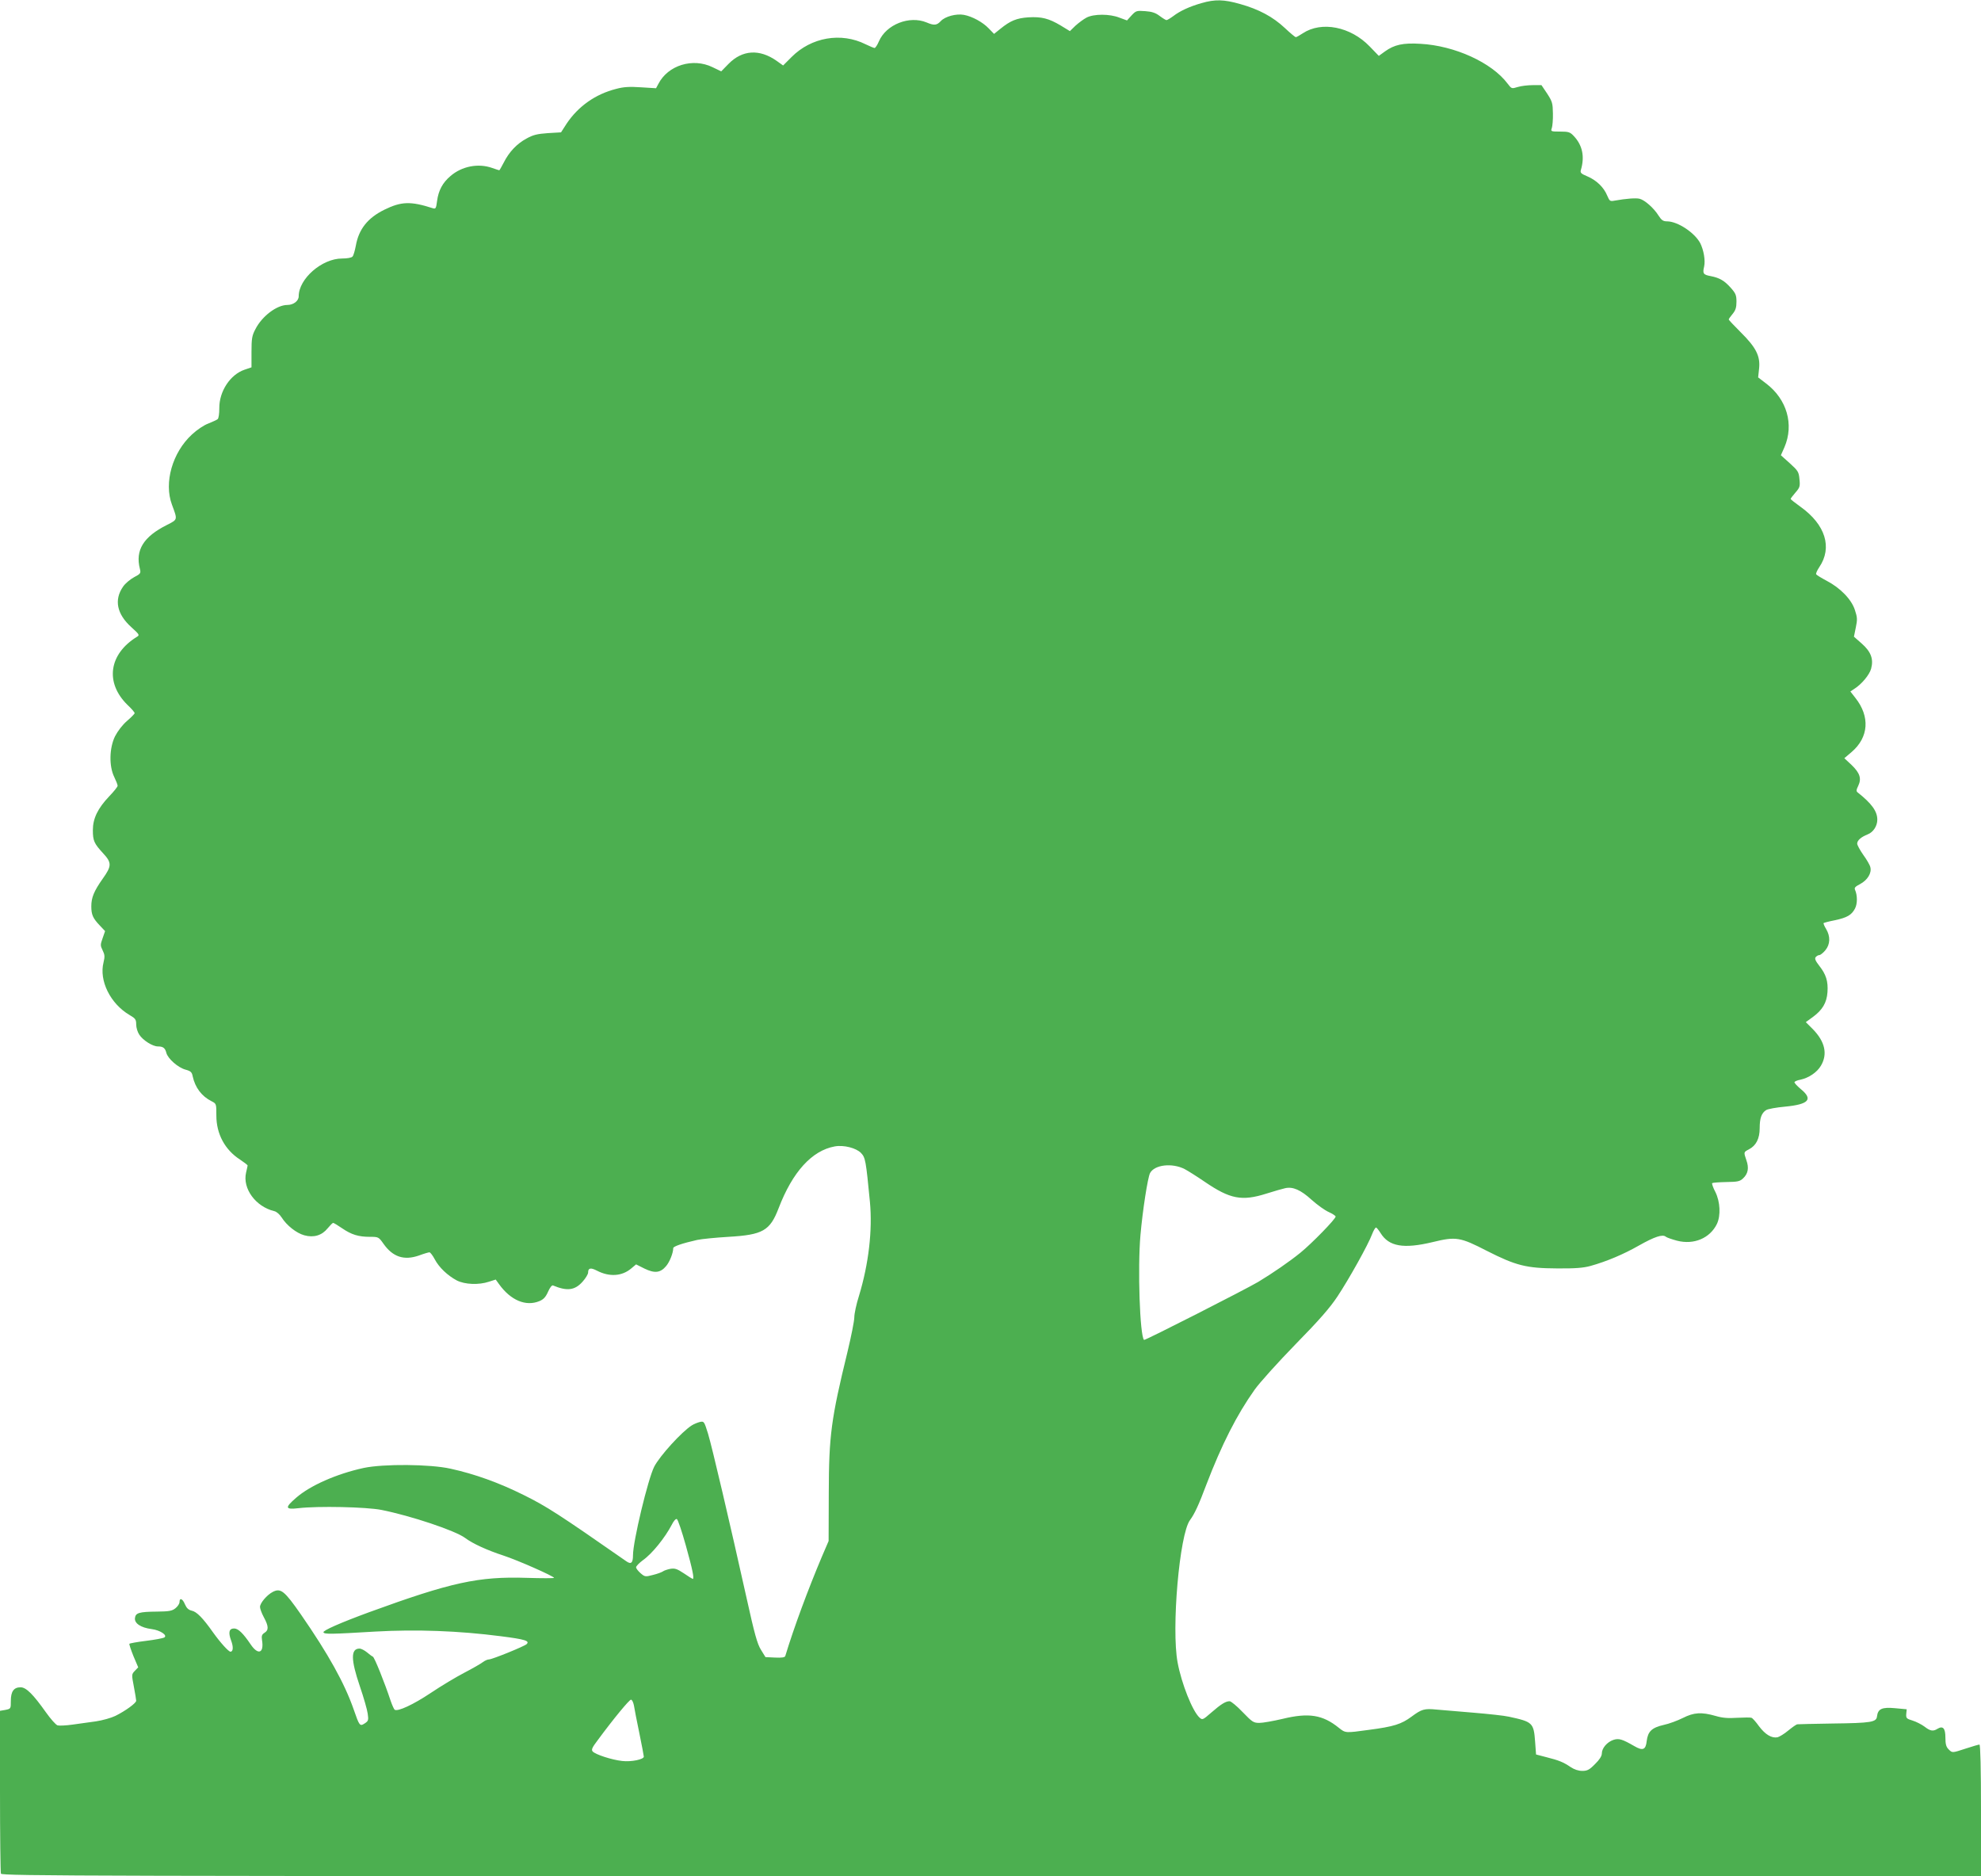 <?xml version="1.0" standalone="no"?>
<!DOCTYPE svg PUBLIC "-//W3C//DTD SVG 20010904//EN"
 "http://www.w3.org/TR/2001/REC-SVG-20010904/DTD/svg10.dtd">
<svg version="1.0" xmlns="http://www.w3.org/2000/svg"
 width="1280pt" height="1212pt" viewBox="0 0 1280 1212"
 preserveAspectRatio="xMidYMid meet">
<g transform="translate(0,1212) scale(0.1,-0.1)"
fill="#4caf50" stroke="none">
<path d="M7764 12100 c-78 -22 -140 -51 -183 -84 -19 -14 -39 -26 -44 -26 -4
0 -24 12 -44 27 -26 20 -50 28 -93 31 -56 4 -60 3 -89 -28 l-29 -32 -49 18
c-63 25 -166 25 -213 0 -19 -10 -51 -34 -71 -52 l-36 -35 -59 36 c-77 46 -124
58 -209 53 -76 -5 -117 -22 -181 -74 l-41 -33 -34 35 c-39 41 -107 78 -161 88
-49 9 -121 -10 -149 -40 -26 -28 -43 -30 -92 -9 -111 46 -261 -13 -308 -122
-10 -24 -23 -43 -28 -43 -5 0 -31 11 -58 24 -158 79 -351 46 -479 -83 l-54
-54 -42 30 c-111 78 -222 71 -311 -20 l-47 -48 -56 27 c-127 62 -288 13 -350
-108 l-15 -28 -97 6 c-73 5 -112 3 -160 -10 -135 -34 -246 -113 -321 -225
l-36 -56 -85 -5 c-69 -5 -95 -11 -138 -35 -63 -34 -112 -86 -147 -155 -14 -27
-27 -50 -29 -50 -2 0 -23 7 -46 15 -90 32 -196 11 -269 -52 -51 -43 -78 -93
-87 -162 -6 -48 -9 -52 -28 -46 -143 46 -203 44 -313 -10 -107 -53 -165 -125
-184 -233 -6 -31 -15 -63 -21 -69 -6 -8 -34 -13 -68 -13 -130 0 -280 -131
-280 -244 0 -30 -34 -56 -73 -56 -68 0 -164 -72 -207 -157 -22 -41 -25 -62
-25 -147 l0 -99 -44 -15 c-93 -31 -165 -140 -164 -249 0 -35 -4 -66 -11 -71
-6 -5 -33 -17 -60 -28 -28 -10 -74 -41 -106 -71 -126 -116 -182 -311 -129
-453 37 -100 38 -95 -32 -131 -152 -76 -206 -163 -175 -284 7 -28 4 -32 -38
-54 -24 -13 -57 -40 -71 -61 -59 -85 -40 -177 53 -261 52 -47 55 -52 38 -62
-183 -112 -209 -297 -62 -441 26 -24 46 -48 46 -53 0 -4 -22 -27 -49 -50 -30
-26 -60 -65 -78 -100 -37 -76 -39 -193 -5 -262 12 -25 22 -50 22 -57 0 -7 -25
-38 -55 -69 -73 -77 -105 -142 -105 -218 0 -68 8 -86 66 -149 57 -61 56 -83
-2 -164 -57 -81 -74 -122 -74 -179 0 -54 10 -77 56 -125 l33 -35 -16 -46 c-15
-42 -15 -47 0 -78 14 -28 15 -41 6 -78 -30 -118 44 -267 168 -340 38 -22 43
-29 43 -61 0 -21 9 -50 20 -66 23 -36 86 -76 120 -76 34 0 47 -10 55 -42 10
-37 75 -95 124 -108 33 -9 41 -16 46 -43 16 -73 58 -129 122 -161 31 -16 31
-16 31 -93 0 -118 55 -221 153 -284 27 -18 49 -35 49 -38 0 -3 -5 -24 -10 -46
-24 -103 62 -220 182 -249 15 -3 35 -21 48 -41 32 -51 95 -101 146 -115 61
-17 114 -1 151 45 16 19 31 35 36 35 4 0 30 -16 58 -35 60 -41 105 -55 180
-55 54 0 56 -1 87 -45 60 -85 132 -109 228 -76 32 12 63 21 69 21 5 0 21 -20
34 -45 28 -53 83 -105 143 -137 52 -26 141 -30 207 -8 l44 14 21 -29 c75 -105
174 -147 262 -110 26 11 40 26 55 60 12 27 25 44 32 41 91 -38 141 -32 191 24
20 22 36 49 36 59 0 30 16 34 58 12 80 -41 161 -36 221 15 l31 26 54 -27 c66
-32 103 -28 140 16 23 27 46 85 46 116 0 11 57 31 155 53 28 6 118 15 202 20
222 13 268 39 324 185 90 235 215 372 362 399 58 11 139 -10 170 -42 29 -30
32 -49 58 -317 17 -182 -8 -400 -71 -607 -17 -53 -30 -115 -30 -138 0 -23 -20
-123 -44 -223 -106 -434 -120 -540 -121 -912 l-1 -310 -43 -100 c-90 -213
-182 -461 -237 -643 -3 -9 -22 -12 -66 -10 l-62 3 -29 47 c-24 38 -42 104 -92
330 -110 494 -224 980 -250 1066 -25 80 -26 82 -53 76 -15 -4 -38 -13 -52 -22
-65 -41 -207 -197 -243 -267 -40 -79 -137 -482 -137 -572 0 -49 -12 -61 -43
-39 -435 303 -515 355 -665 429 -159 79 -315 135 -470 169 -133 30 -434 32
-562 5 -175 -38 -347 -114 -437 -193 -74 -64 -71 -77 15 -67 127 15 439 8 536
-11 191 -38 478 -134 541 -181 49 -37 144 -80 248 -114 92 -30 327 -134 327
-144 0 -3 -80 -3 -177 0 -312 10 -489 -29 -1018 -222 -185 -68 -301 -119 -295
-130 6 -13 49 -12 335 5 265 15 539 5 810 -30 158 -20 189 -30 168 -51 -14
-14 -223 -99 -244 -99 -9 0 -27 -8 -40 -18 -13 -10 -67 -41 -119 -68 -52 -27
-149 -85 -216 -130 -114 -76 -213 -122 -234 -109 -4 3 -16 29 -26 58 -39 118
-105 282 -115 285 -5 2 -23 15 -38 28 -16 13 -37 24 -48 24 -57 0 -57 -70 2
-243 25 -73 48 -153 51 -178 6 -41 4 -47 -19 -62 -32 -21 -35 -16 -71 88 -59
170 -164 359 -342 616 -106 152 -130 172 -182 145 -38 -20 -82 -72 -82 -97 0
-11 11 -41 25 -67 31 -57 32 -83 4 -100 -17 -11 -20 -20 -16 -47 14 -85 -25
-100 -74 -27 -48 71 -80 102 -106 102 -33 0 -39 -25 -20 -77 16 -42 14 -73 -4
-73 -12 0 -64 57 -112 124 -67 95 -106 134 -138 141 -21 5 -33 16 -44 41 -15
37 -35 45 -35 15 0 -11 -12 -29 -26 -40 -22 -18 -42 -21 -118 -22 -118 -1
-140 -8 -144 -42 -4 -34 38 -62 108 -71 55 -7 104 -40 82 -54 -8 -5 -61 -15
-118 -22 -58 -7 -106 -16 -108 -19 -2 -3 10 -39 26 -79 l31 -73 -22 -23 c-21
-22 -21 -24 -6 -102 8 -43 15 -84 15 -91 0 -15 -70 -66 -135 -98 -27 -13 -84
-29 -125 -35 -41 -6 -109 -15 -151 -21 -42 -6 -86 -8 -97 -5 -12 4 -45 42 -75
84 -83 117 -128 162 -164 162 -44 0 -63 -27 -63 -88 0 -50 0 -51 -35 -58 l-35
-6 0 -518 c0 -285 3 -525 6 -534 6 -15 579 -16 6400 -16 l6394 0 0 425 c0 268
-4 425 -10 425 -5 0 -44 -11 -86 -25 -92 -30 -89 -30 -114 -5 -15 15 -20 33
-20 75 0 61 -16 78 -51 57 -28 -18 -47 -15 -84 14 -19 14 -54 32 -77 39 -39
12 -43 15 -41 43 l3 30 -75 7 c-85 8 -111 -4 -117 -53 -4 -37 -36 -43 -288
-46 -118 -2 -220 -4 -226 -5 -7 0 -33 -19 -59 -40 -26 -22 -58 -41 -70 -44
-38 -7 -79 18 -119 71 -20 28 -42 53 -49 55 -7 3 -48 2 -92 0 -60 -4 -96 -1
-140 12 -91 26 -140 23 -211 -13 -34 -17 -90 -38 -124 -45 -78 -18 -102 -42
-110 -104 -6 -57 -25 -65 -80 -33 -78 45 -100 52 -136 40 -40 -14 -74 -53 -74
-88 0 -16 -15 -40 -44 -68 -36 -37 -50 -44 -82 -44 -26 0 -52 9 -76 25 -46 31
-74 43 -158 64 l-65 17 -6 82 c-9 123 -16 129 -169 162 -30 7 -134 18 -230 26
-96 8 -203 17 -237 20 -80 8 -97 3 -163 -46 -65 -48 -114 -64 -275 -85 -153
-21 -151 -21 -194 13 -105 85 -195 99 -364 58 -60 -14 -127 -26 -150 -26 -38
0 -46 6 -108 70 -37 39 -75 70 -84 70 -25 0 -55 -18 -118 -73 -55 -48 -58 -49
-76 -33 -46 41 -117 221 -142 356 -41 219 12 829 80 920 30 41 56 97 106 230
99 258 196 450 312 613 32 45 150 176 263 292 153 156 223 236 272 310 73 110
199 335 224 403 9 23 20 42 25 42 4 0 17 -16 29 -35 54 -88 149 -104 337 -59
151 37 178 32 349 -56 189 -96 256 -113 454 -114 117 -1 170 3 217 16 104 29
213 75 313 132 101 57 153 74 173 57 7 -6 40 -17 73 -26 109 -28 213 16 258
109 25 54 21 142 -10 205 -15 28 -24 55 -21 58 4 3 44 6 91 7 74 1 88 4 109
24 32 30 39 67 21 117 -18 53 -18 52 16 70 47 24 70 70 70 137 0 65 12 98 42
117 11 7 66 17 122 22 154 15 183 47 101 114 -25 21 -43 41 -40 45 3 5 20 12
38 15 55 12 108 48 133 91 44 75 26 155 -52 235 l-46 46 44 32 c63 46 91 92
96 161 5 71 -9 115 -53 171 -25 32 -31 47 -23 56 6 7 16 13 23 13 7 0 25 14
39 31 32 38 34 90 5 138 -11 18 -18 35 -16 38 3 2 35 11 72 18 80 17 109 34
131 76 16 31 16 85 0 121 -6 13 2 21 33 37 47 25 76 71 66 109 -3 14 -24 50
-46 80 -21 30 -39 63 -39 72 0 21 25 43 68 60 36 14 62 54 62 95 0 54 -36 104
-127 176 -10 7 -9 17 4 43 22 47 11 82 -44 135 l-46 43 47 40 c111 95 120 229
24 350 l-32 41 24 16 c48 30 99 91 110 131 17 63 -1 110 -61 163 l-50 44 12
59 c11 52 10 66 -6 114 -22 68 -94 142 -182 188 -34 18 -65 37 -68 42 -3 5 6
25 20 46 86 127 40 275 -121 390 -35 25 -64 48 -64 51 0 3 14 21 31 41 28 32
31 40 26 86 -4 47 -9 55 -62 103 l-58 52 23 52 c63 147 16 310 -119 412 l-51
39 6 56 c9 81 -19 137 -118 235 -43 43 -78 80 -78 83 0 4 11 19 25 36 19 23
25 41 25 79 0 42 -5 54 -37 90 -42 47 -73 64 -128 75 -49 9 -55 16 -44 62 9
40 -3 107 -25 151 -36 68 -145 140 -213 141 -27 0 -37 7 -57 38 -30 48 -89
100 -122 108 -24 6 -87 1 -161 -12 -30 -6 -33 -3 -48 32 -22 54 -69 99 -127
124 -43 18 -49 24 -43 43 25 85 10 158 -45 217 -25 27 -34 30 -90 30 -59 0
-61 1 -53 23 4 12 8 54 7 94 -1 66 -4 77 -37 128 l-37 55 -56 0 c-31 0 -75 -5
-97 -12 -40 -12 -40 -12 -66 22 -102 136 -342 245 -563 257 -113 7 -169 -6
-229 -49 l-40 -29 -59 61 c-123 128 -311 165 -432 85 -21 -14 -41 -25 -45 -25
-5 0 -37 27 -71 59 -78 73 -168 121 -289 155 -105 30 -163 31 -249 6z m-110
-7532 c21 -11 80 -48 131 -83 163 -111 239 -126 397 -76 51 16 106 32 121 35
50 12 102 -11 172 -75 37 -33 87 -69 111 -79 24 -11 44 -24 44 -29 0 -16 -154
-174 -228 -234 -69 -56 -176 -130 -272 -188 -81 -48 -733 -380 -738 -375 -27
27 -42 463 -23 678 14 159 47 372 62 400 29 54 142 67 223 26z m-3222 -2434
c43 -154 55 -214 44 -214 -2 0 -28 16 -57 36 -45 30 -59 34 -89 29 -19 -4 -40
-11 -46 -16 -7 -5 -35 -16 -64 -23 -50 -13 -53 -13 -81 11 -16 14 -29 31 -29
38 0 8 20 28 44 46 60 42 143 146 186 228 11 23 26 41 33 38 7 -2 33 -80 59
-173z m-336 -1031 c3 -21 19 -102 35 -179 16 -78 29 -147 29 -152 0 -18 -81
-35 -140 -28 -66 7 -174 42 -191 62 -9 11 -3 25 32 71 104 141 205 263 216
263 7 0 15 -17 19 -37z"/>
</g>
</svg>
